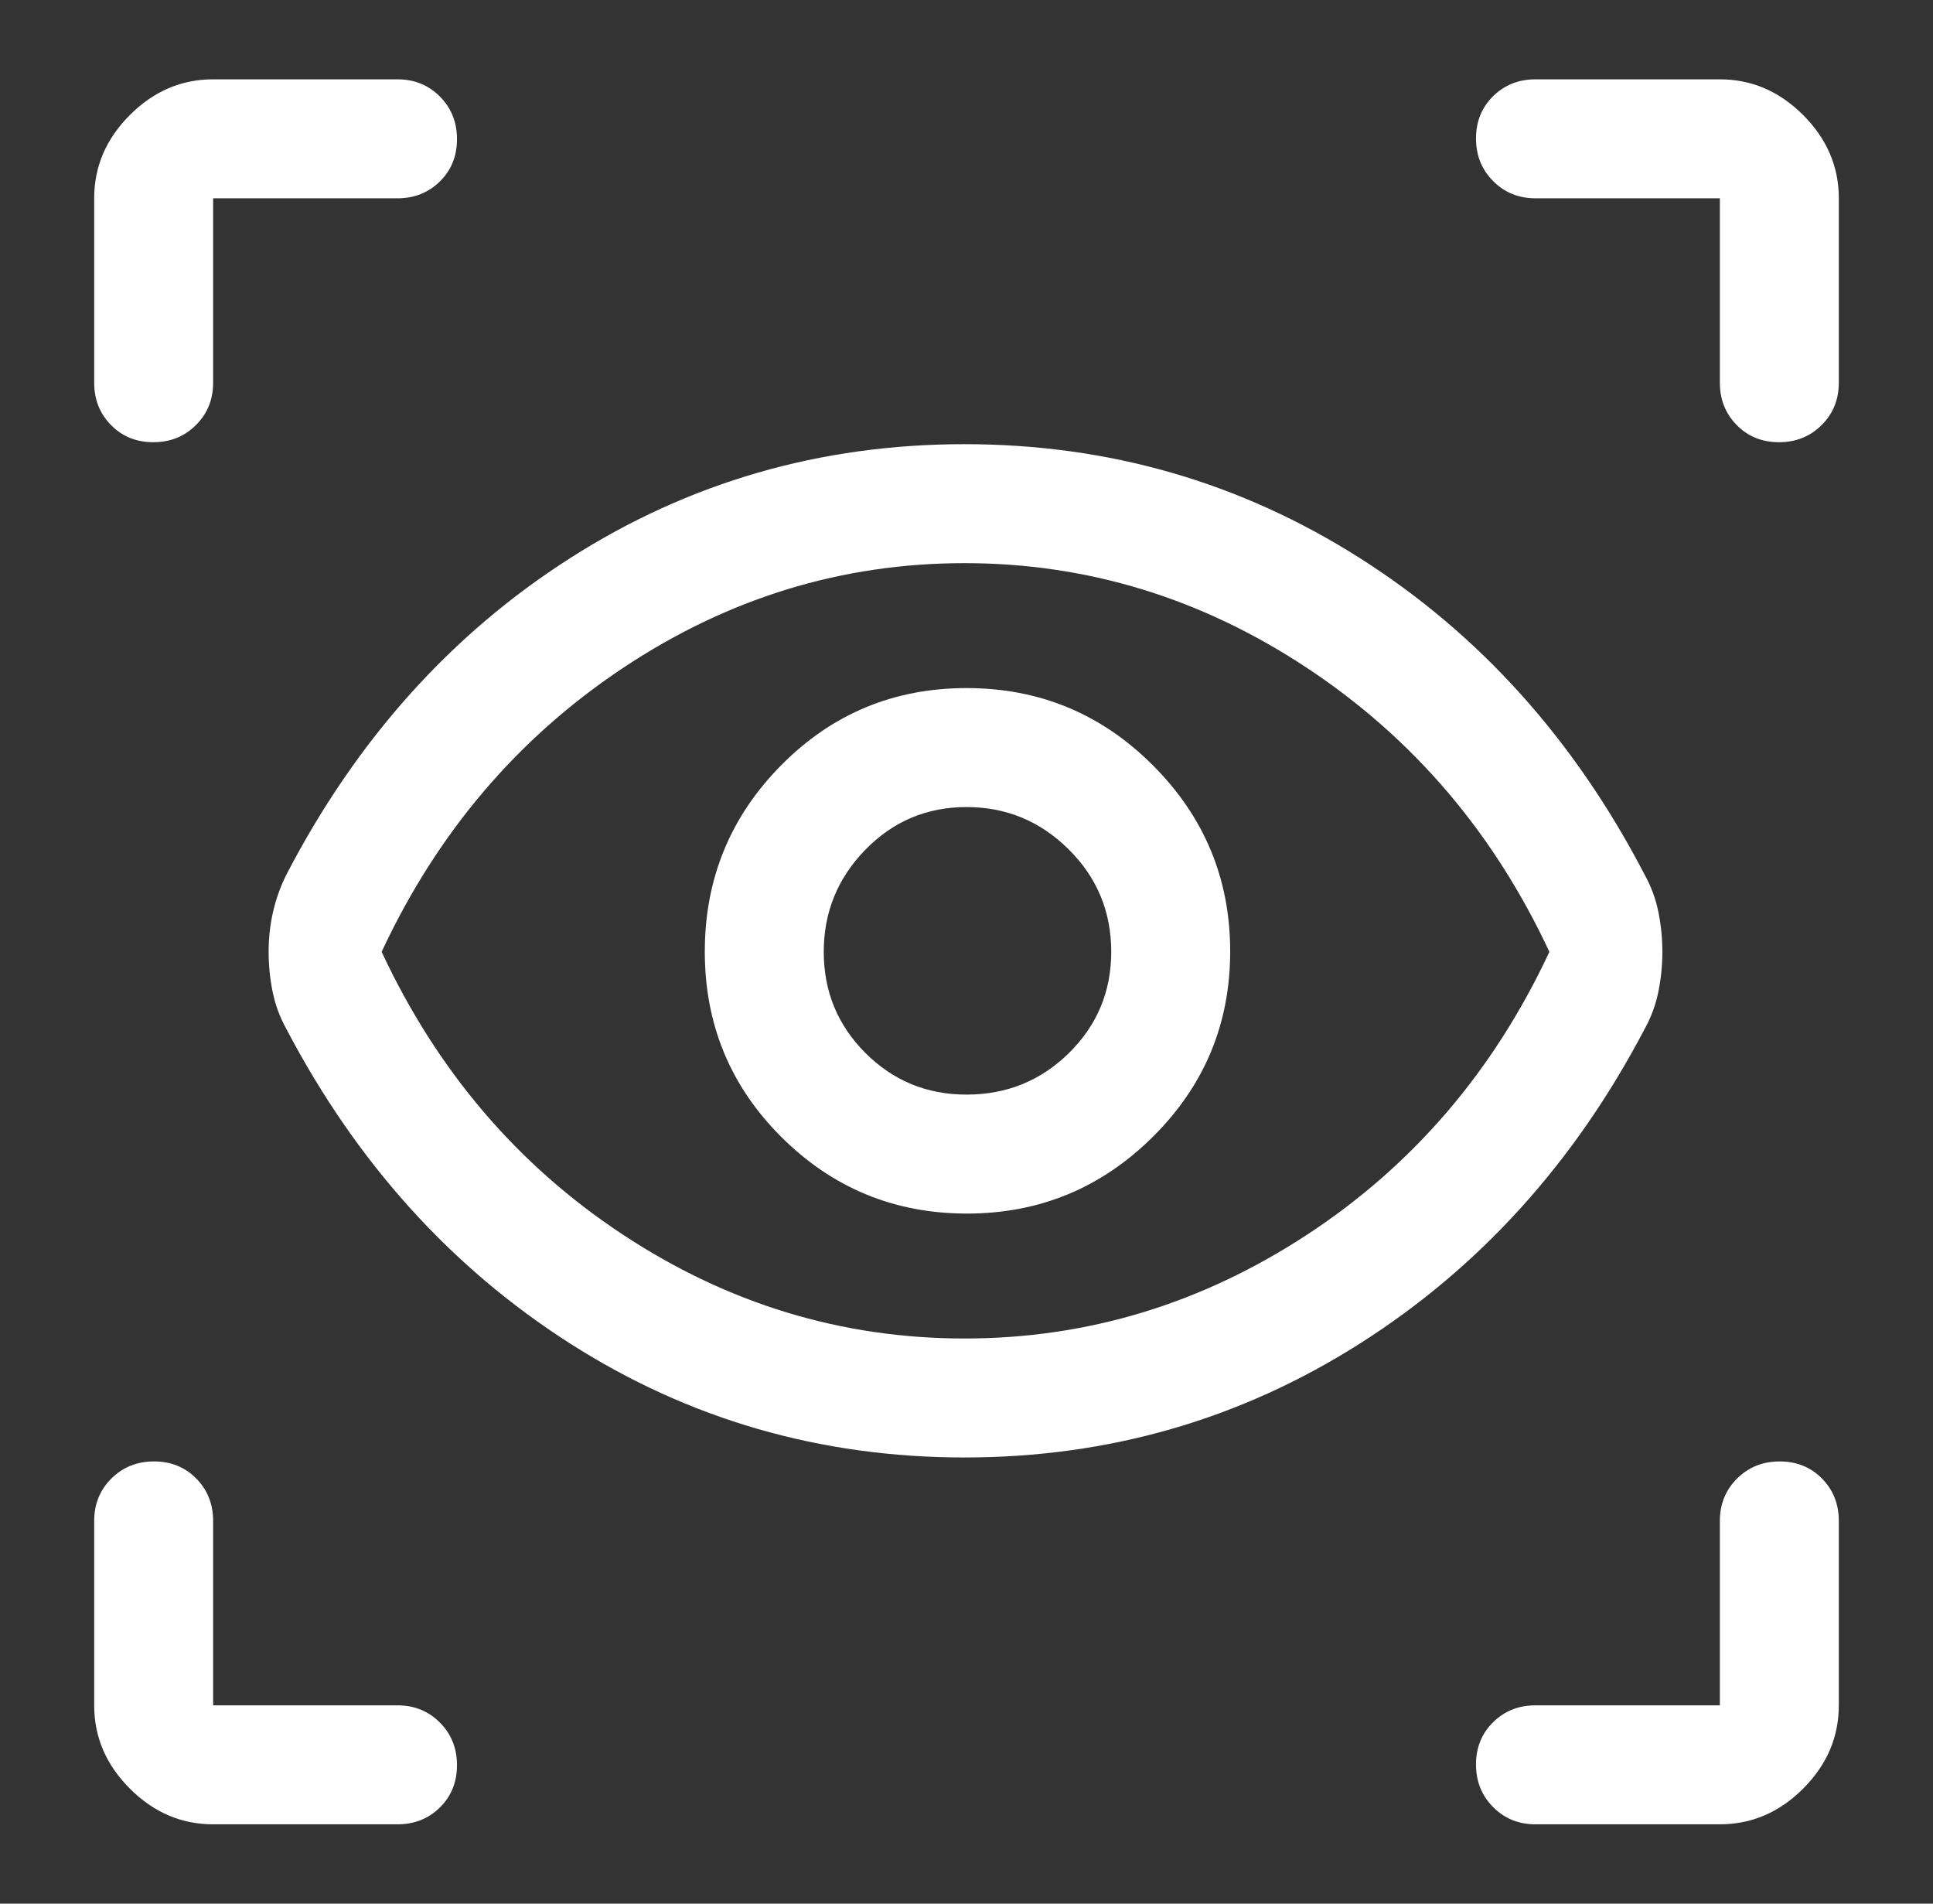 <svg width="65" height="64" viewBox="0 0 65 64" fill="none" xmlns="http://www.w3.org/2000/svg">
<rect x="0" y="0" width="65" height="64" fill="#333333" stroke="none"/>
<g id="eye_tracking">
<mask id="mask0_2044_2572" style="mask-type:alpha" maskUnits="userSpaceOnUse" x="0" y="0" width="65" height="64">
<rect id="Bounding box" x="0.5" width="64" height="64" fill="#D9D9D9"/>
</mask>
<g mask="url(#mask0_2044_2572)">
<path id="eye_tracking_2" d="M7.167 61.333C6.1 61.333 5.167 60.933 4.367 60.133C3.567 59.333 3.167 58.4 3.167 57.333V51.133C3.167 50.567 3.36 50.092 3.745 49.708C4.131 49.325 4.609 49.133 5.179 49.133C5.749 49.133 6.222 49.325 6.6 49.708C6.978 50.092 7.167 50.567 7.167 51.133V57.333H13.367C13.933 57.333 14.409 57.526 14.792 57.912C15.175 58.297 15.367 58.775 15.367 59.345C15.367 59.915 15.175 60.389 14.792 60.767C14.409 61.144 13.933 61.333 13.367 61.333H7.167ZM57.833 61.333H51.633C51.067 61.333 50.592 61.14 50.209 60.755C49.825 60.369 49.633 59.892 49.633 59.321C49.633 58.752 49.825 58.278 50.209 57.9C50.592 57.522 51.067 57.333 51.633 57.333H57.833V51.133C57.833 50.567 58.026 50.092 58.412 49.708C58.797 49.325 59.275 49.133 59.845 49.133C60.415 49.133 60.889 49.325 61.267 49.708C61.645 50.092 61.833 50.567 61.833 51.133V57.333C61.833 58.4 61.433 59.333 60.633 60.133C59.833 60.933 58.9 61.333 57.833 61.333ZM32.433 49C27.589 49 23.167 47.722 19.167 45.167C15.167 42.611 11.989 39.089 9.633 34.6C9.411 34.2 9.256 33.781 9.167 33.342C9.078 32.903 9.033 32.456 9.033 32C9.033 31.533 9.083 31.083 9.183 30.65C9.283 30.217 9.433 29.8 9.633 29.4C11.989 24.867 15.167 21.322 19.167 18.767C23.167 16.211 27.589 14.933 32.433 14.933C37.278 14.933 41.711 16.211 45.733 18.767C49.756 21.322 52.944 24.867 55.3 29.4C55.522 29.8 55.678 30.222 55.767 30.667C55.856 31.111 55.9 31.555 55.9 32C55.9 32.444 55.856 32.889 55.767 33.333C55.678 33.778 55.522 34.2 55.3 34.6C52.944 39.089 49.756 42.611 45.733 45.167C41.711 47.722 37.278 49 32.433 49ZM32.433 45C36.567 45 40.411 43.833 43.967 41.5C47.522 39.167 50.233 36 52.1 32C50.233 28 47.522 24.822 43.967 22.467C40.411 20.111 36.567 18.933 32.433 18.933C28.3 18.933 24.467 20.111 20.933 22.467C17.4 24.822 14.7 28 12.833 32C14.7 36 17.4 39.167 20.933 41.5C24.467 43.833 28.3 45 32.433 45ZM32.515 40.8C34.949 40.8 37.033 39.94 38.767 38.219C40.5 36.498 41.367 34.42 41.367 31.985C41.367 29.551 40.502 27.467 38.771 25.733C37.041 24 34.952 23.133 32.505 23.133C30.057 23.133 27.978 23.998 26.267 25.729C24.556 27.459 23.7 29.548 23.7 31.995C23.7 34.443 24.561 36.522 26.281 38.233C28.002 39.944 30.08 40.8 32.515 40.8ZM32.5 36.8C31.167 36.8 30.033 36.333 29.1 35.4C28.167 34.467 27.7 33.333 27.7 32C27.7 30.667 28.167 29.522 29.1 28.567C30.033 27.611 31.167 27.133 32.5 27.133C33.833 27.133 34.978 27.606 35.933 28.553C36.889 29.499 37.367 30.648 37.367 32C37.367 33.333 36.894 34.467 35.947 35.4C35.001 36.333 33.852 36.8 32.5 36.8ZM61.833 6.667V12.867C61.833 13.433 61.641 13.908 61.255 14.291C60.869 14.675 60.392 14.867 59.821 14.867C59.252 14.867 58.778 14.675 58.4 14.291C58.022 13.908 57.833 13.433 57.833 12.867V6.667H51.633C51.067 6.667 50.592 6.474 50.209 6.088C49.825 5.703 49.633 5.225 49.633 4.655C49.633 4.085 49.825 3.611 50.209 3.233C50.592 2.856 51.067 2.667 51.633 2.667H57.833C58.9 2.667 59.833 3.067 60.633 3.867C61.433 4.667 61.833 5.6 61.833 6.667ZM7.167 2.667H13.367C13.933 2.667 14.409 2.86 14.792 3.245C15.175 3.631 15.367 4.108 15.367 4.679C15.367 5.248 15.175 5.722 14.792 6.1C14.409 6.478 13.933 6.667 13.367 6.667H7.167V12.867C7.167 13.433 6.974 13.908 6.588 14.291C6.203 14.675 5.725 14.867 5.155 14.867C4.585 14.867 4.111 14.675 3.733 14.291C3.356 13.908 3.167 13.433 3.167 12.867V6.667C3.167 5.6 3.567 4.667 4.367 3.867C5.167 3.067 6.1 2.667 7.167 2.667Z" fill="white"/>
</g>
</g>
</svg>
